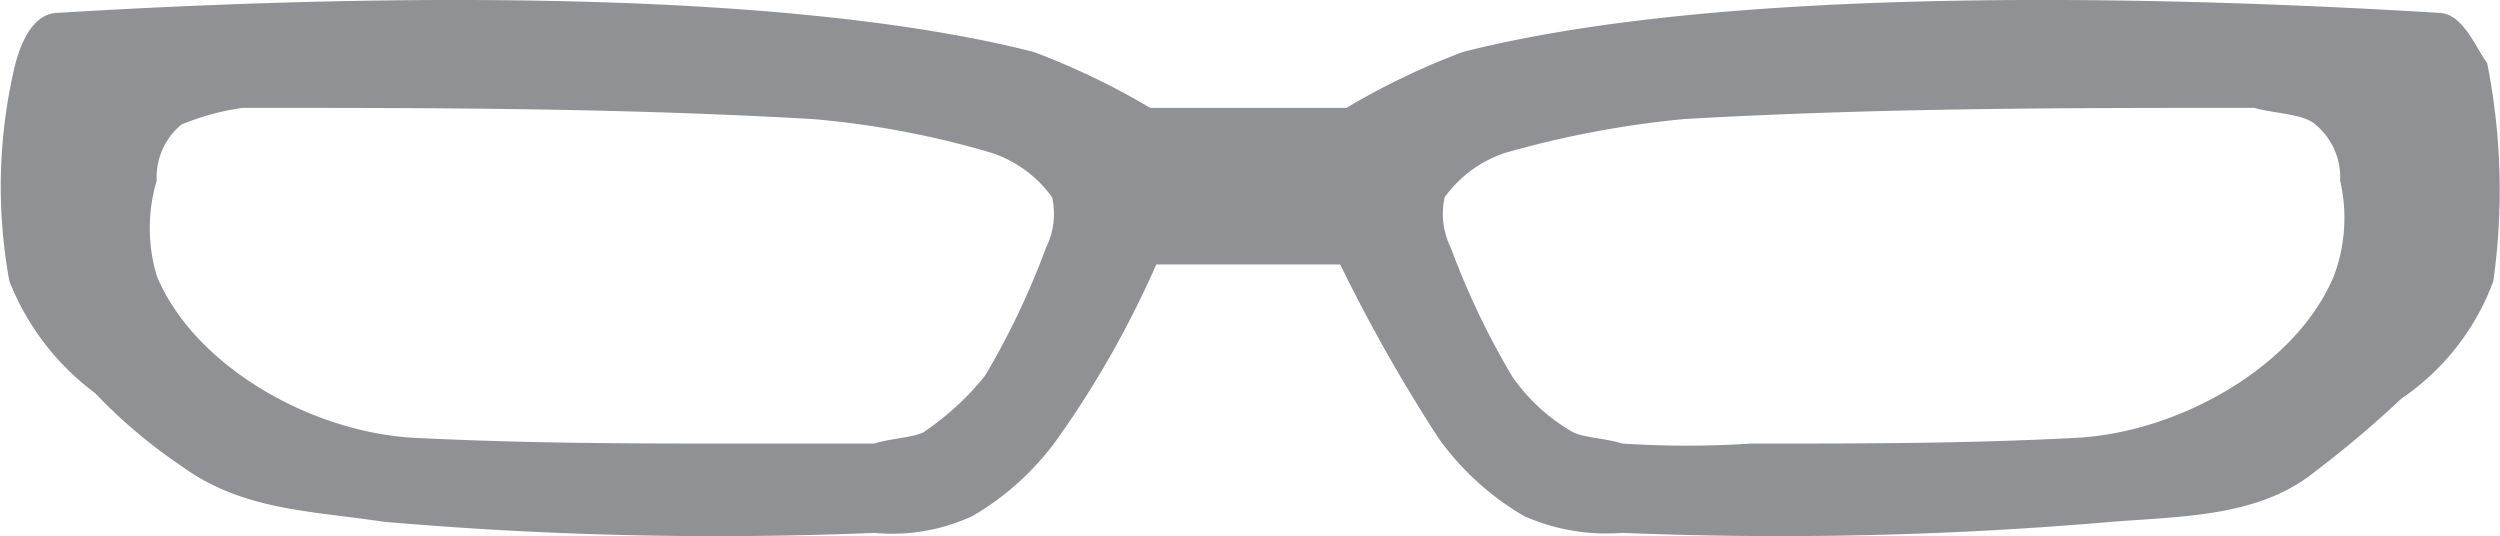 <svg xmlns="http://www.w3.org/2000/svg" viewBox="0 0 61.999 13.298"><script xmlns=""/><defs><style>.cls-1{fill:#909195;fill-rule:evenodd;}</style></defs><title>ochki</title><g id="Слой_2" data-name="Слой 2"><g id="Layer_1" data-name="Layer 1"><g id="Слой_1-2" data-name="Слой_1"><path class="cls-1" d="M30.957,6.558H28.676a24.5,24.5,0,0,1-2.434,4.3A6.832,6.832,0,0,1,24.113,12.8a4.746,4.746,0,0,1-2.434.416,95.491,95.491,0,0,1-12.168-.277c-1.825-.277-3.5-.277-5.019-1.387a12.744,12.744,0,0,1-2.13-1.8A6.364,6.364,0,0,1,.233,6.974,12.968,12.968,0,0,1,.385,1.566C.537,1.011.841.318,1.449.318c6.845-.417,17.644-.694,24.185.97a18.029,18.029,0,0,1,2.889,1.387h4.868a18,18,0,0,1,2.89-1.387C42.821-.376,53.62-.1,60.465.318c.608,0,.912.832,1.216,1.248a16.115,16.115,0,0,1,.152,5.408,6.051,6.051,0,0,1-2.281,2.913,26.4,26.4,0,0,1-2.129,1.8C56.054,12.8,54.228,12.8,52.4,12.938a95.491,95.491,0,0,1-12.168.277A5.027,5.027,0,0,1,37.8,12.8a6.836,6.836,0,0,1-2.13-1.941,40.568,40.568,0,0,1-2.433-4.3ZM37.5,9.332a19.428,19.428,0,0,1-1.521-3.19,1.883,1.883,0,0,1-.152-1.248,3,3,0,0,1,1.521-1.109,24.635,24.635,0,0,1,4.411-.832c4.867-.278,9.43-.278,14.146-.278.456.139,1.216.139,1.521.416a1.7,1.7,0,0,1,.608,1.387,4.094,4.094,0,0,1-.152,2.358c-.913,2.219-3.8,3.883-6.388,4.022C48.753,11,46.319,11,43.429,11a24.366,24.366,0,0,1-3.194,0c-.456-.138-.912-.138-1.217-.277A4.6,4.6,0,0,1,37.5,9.332Zm-13.08,0a19.346,19.346,0,0,0,1.521-3.19,1.883,1.883,0,0,0,.152-1.248,3,3,0,0,0-1.521-1.109,22.338,22.338,0,0,0-4.411-.832c-4.867-.278-9.43-.278-14.145-.278a6.238,6.238,0,0,0-1.521.416,1.7,1.7,0,0,0-.609,1.387,4.142,4.142,0,0,0,0,2.358c.913,2.219,3.8,3.883,6.388,4.022C13.161,11,15.6,11,18.637,11h3.042c.456-.138.912-.138,1.217-.277A6.888,6.888,0,0,0,24.417,9.332Z"/></g></g></g><script xmlns=""/><script xmlns=""/><script xmlns=""/></svg>